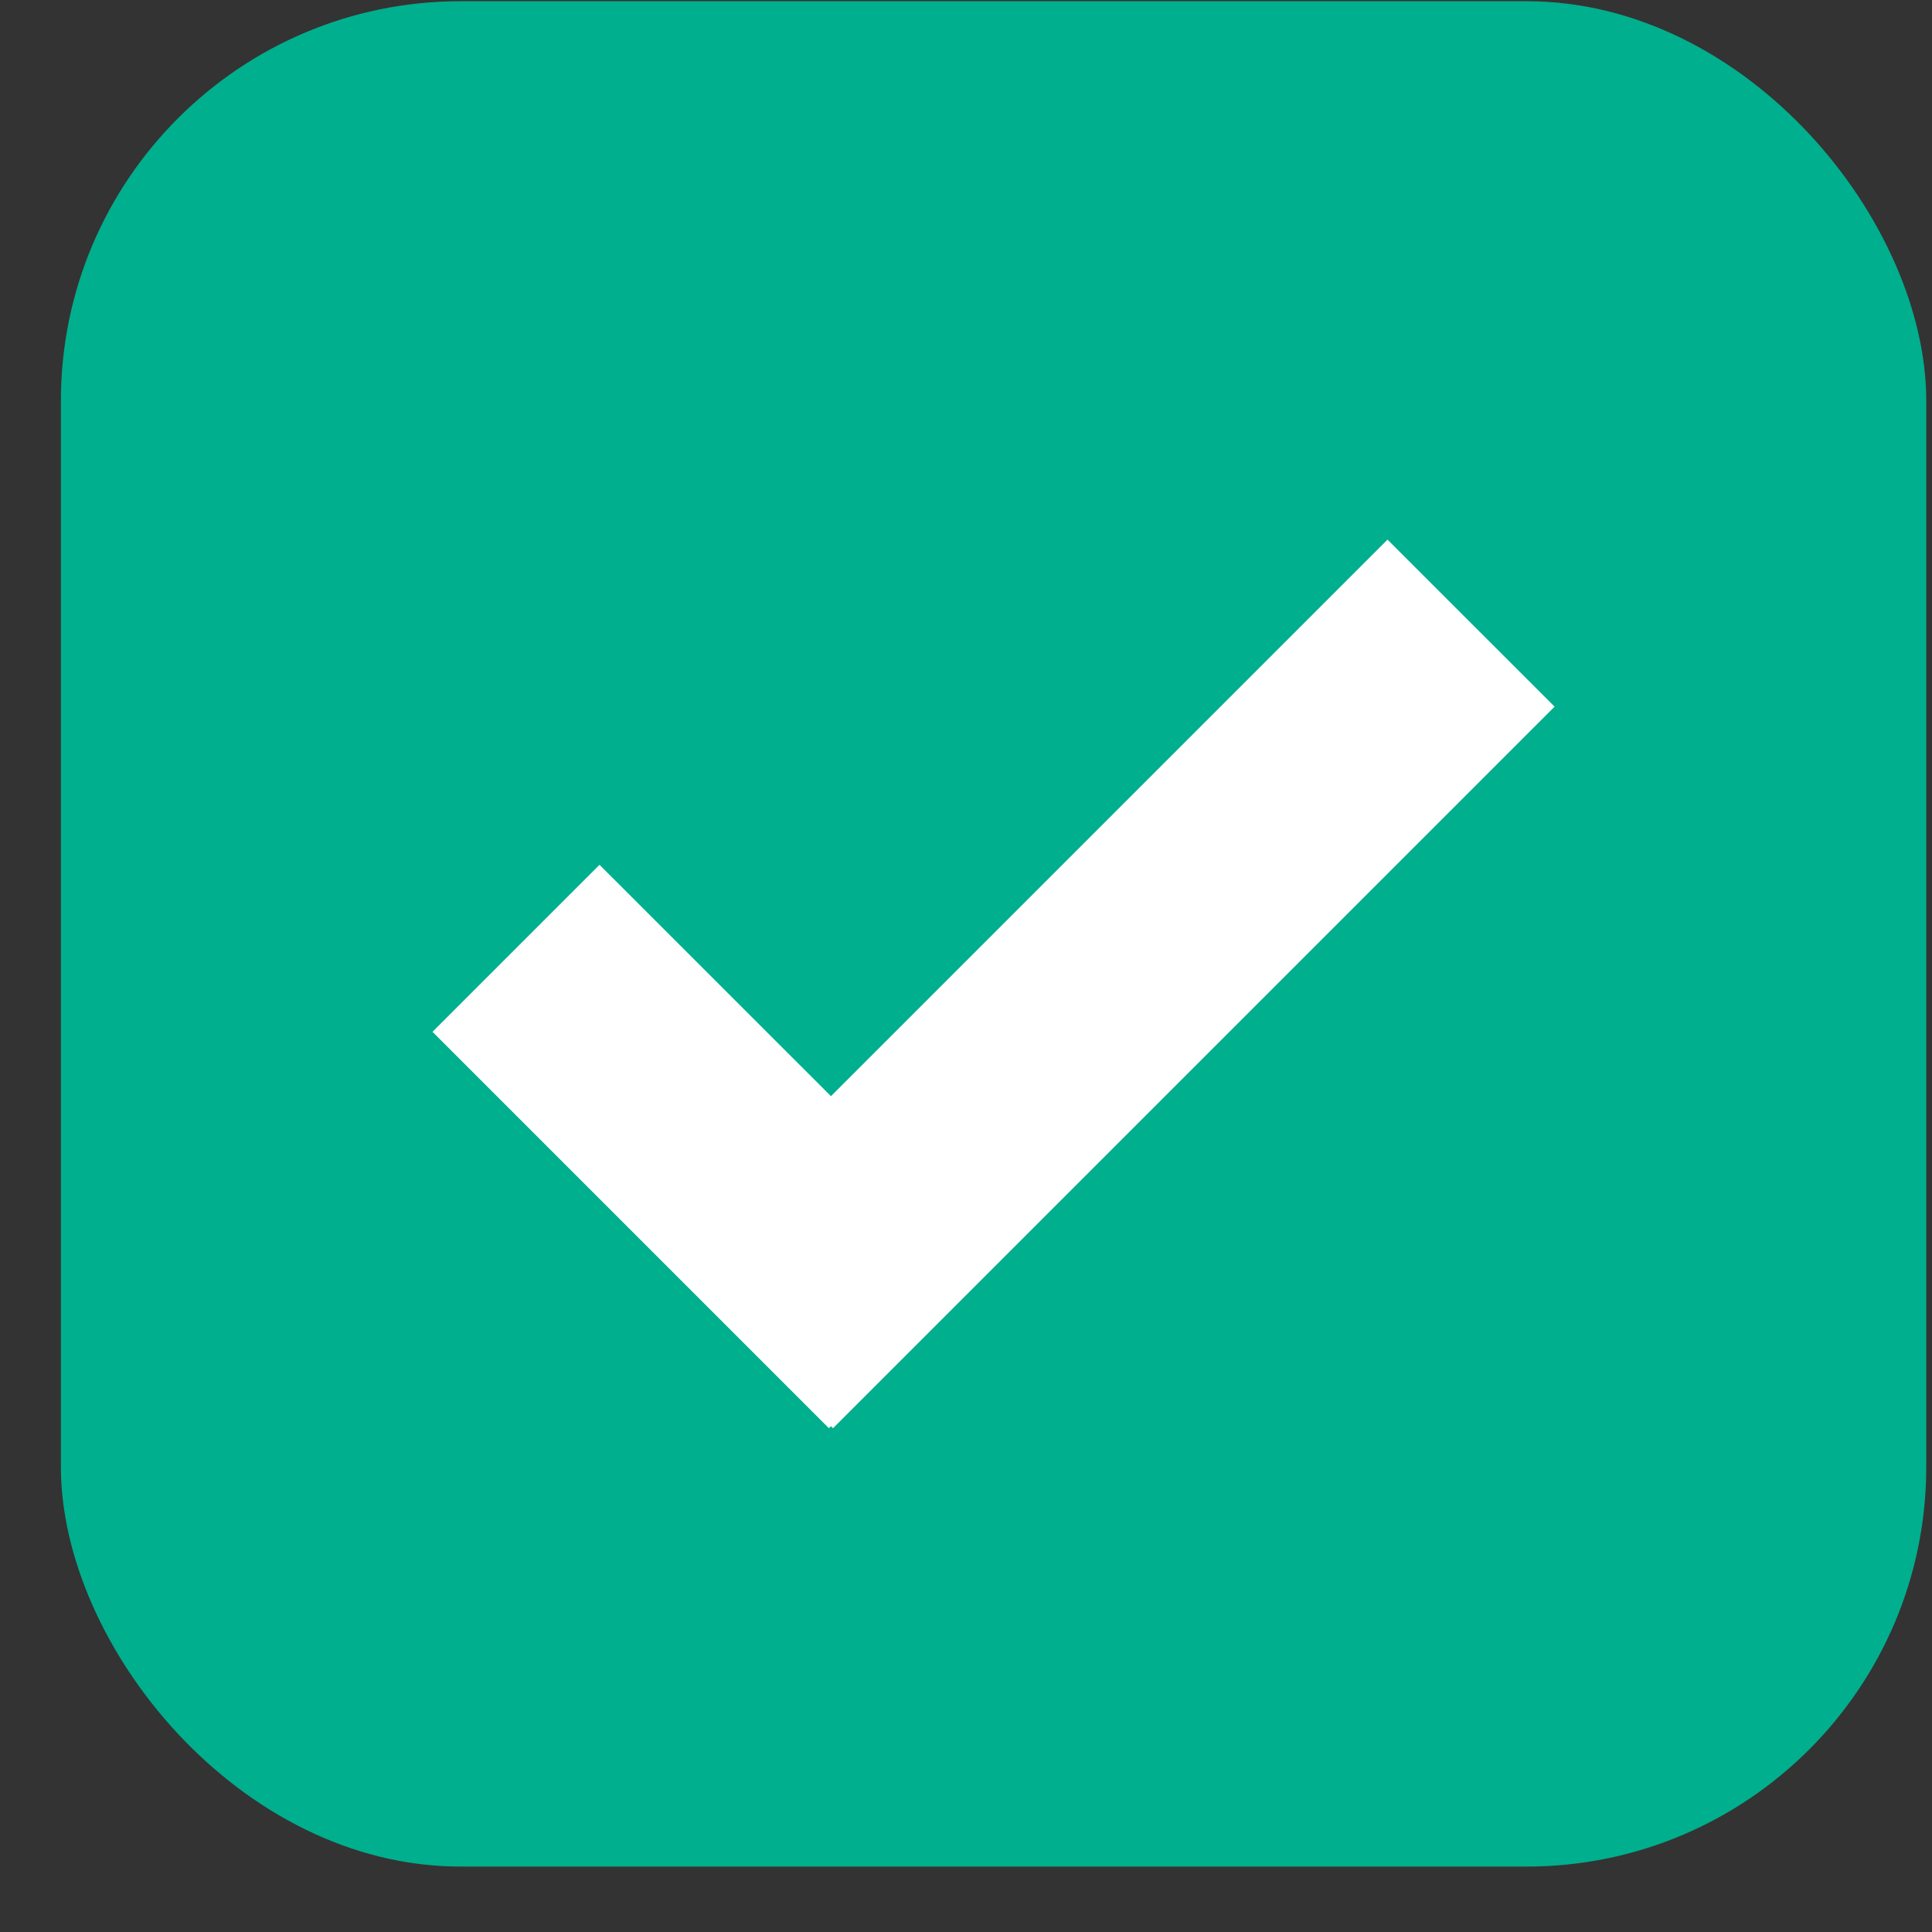 <?xml version="1.0" encoding="UTF-8"?> <svg xmlns="http://www.w3.org/2000/svg" width="29" height="29" viewBox="0 0 29 29" fill="none"><rect x="0" y="0" width="29" height="29" fill="#333333" stroke="none"/><rect x="0.914" y="0.018" width="28" height="28" rx="6" fill="#00AF8D"></rect><path d="M12.473 21.407L12.442 21.438L6.492 15.488L8.999 12.981L12.473 16.454L20.827 8.1L23.335 10.607L12.504 21.438L12.473 21.407Z" fill="white"></path></svg> 
